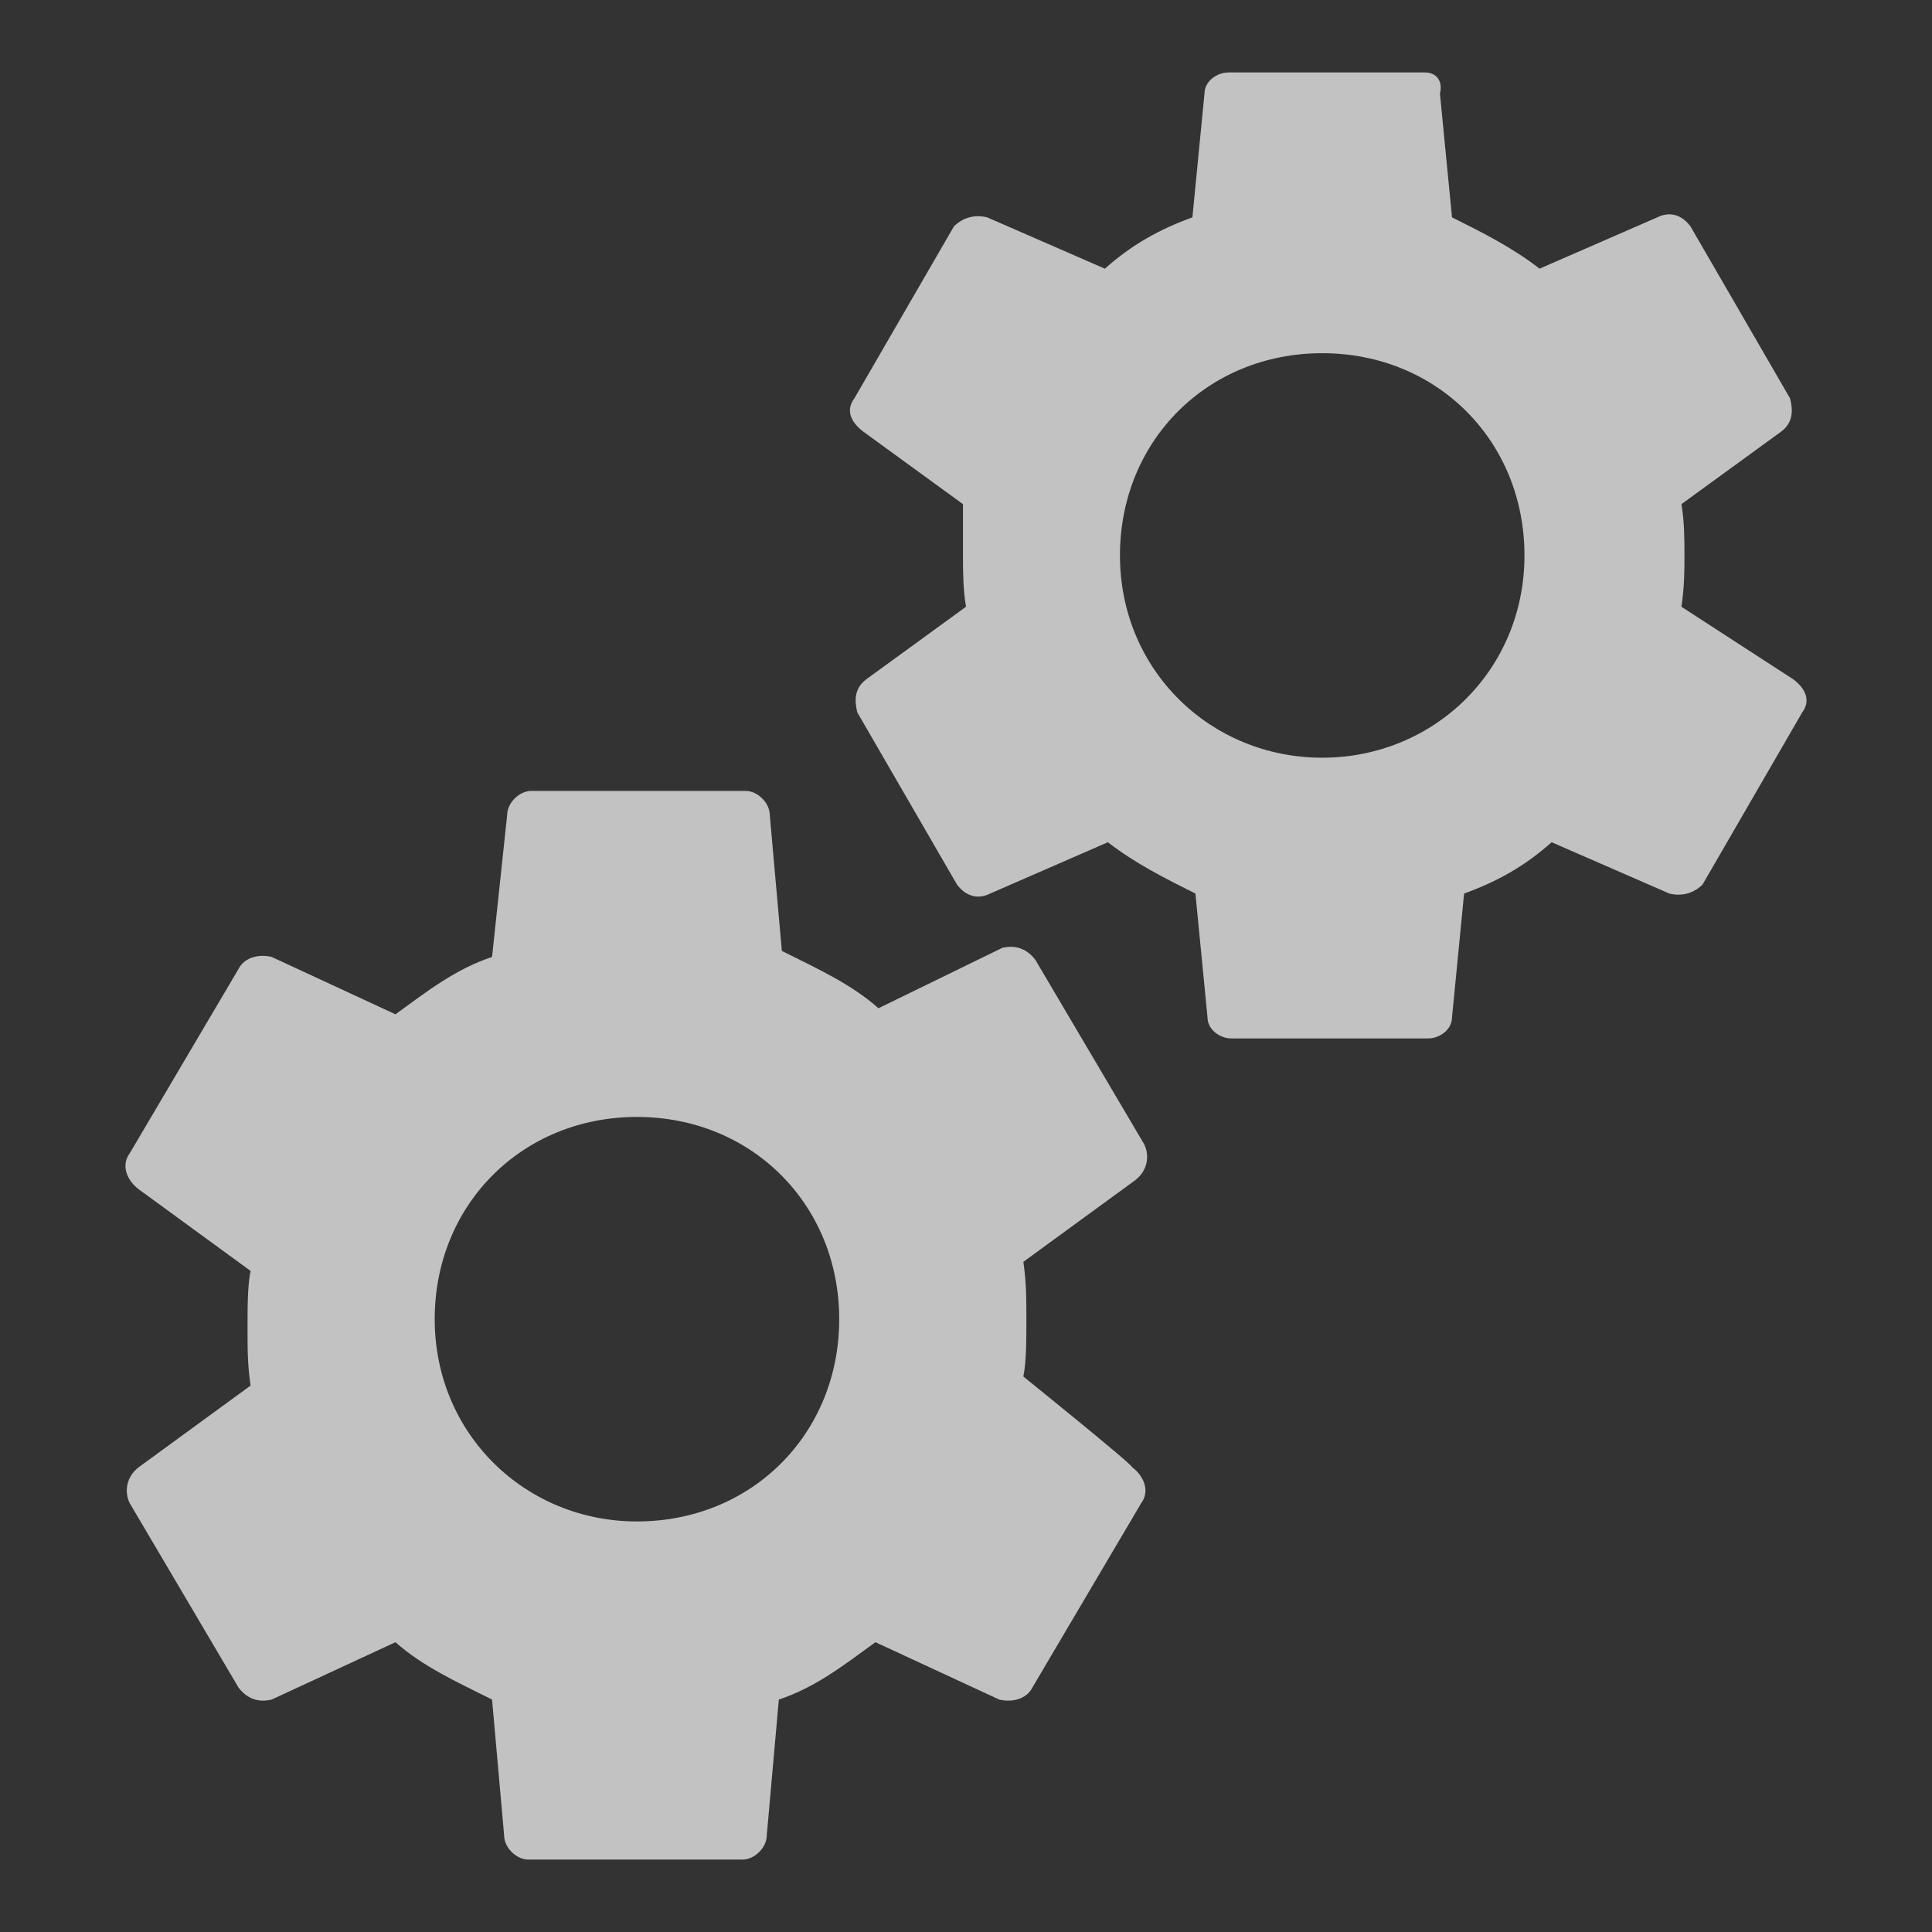 <?xml version="1.0" encoding="UTF-8"?> <!-- Generator: Adobe Illustrator 23.0.0, SVG Export Plug-In . SVG Version: 6.00 Build 0) --> <svg xmlns="http://www.w3.org/2000/svg" xmlns:xlink="http://www.w3.org/1999/xlink" id="图层_1" x="0px" y="0px" width="64px" height="64px" viewBox="0 0 64 64" style="enable-background:new 0 0 64 64;" xml:space="preserve"><rect x="0" y="0" width="64" height="64" fill="#333333" stroke="none"/> <style type="text/css"> .st0{opacity:0.7;} .st1{fill:#FFFFFF;} .st2{opacity:0.7;fill:#FFFFFF;} </style> <g class="st0"> <path class="st1" d="M33.9,45.6c0.1-0.5,0.1-1.2,0.1-1.9s0-1.2-0.1-1.9l3.7-2.7c0.4-0.3,0.5-0.8,0.3-1.2l-3.6-6.1 c-0.3-0.4-0.7-0.5-1.1-0.4l-4.1,2c-0.9-0.8-2-1.3-3.2-1.9l-0.4-4.5c0-0.4-0.4-0.8-0.8-0.8h-7.1c-0.4,0-0.8,0.4-0.8,0.8l-0.5,4.7 c-1.2,0.4-2.1,1.1-3.2,1.9L9,31.7c-0.4-0.1-0.9,0-1.1,0.4l-3.6,6.1c-0.3,0.4-0.1,0.9,0.3,1.2l3.7,2.7c-0.1,0.5-0.1,1.2-0.1,1.9 s0,1.2,0.1,1.9l-3.7,2.7c-0.4,0.3-0.5,0.8-0.3,1.2l3.6,6.1c0.3,0.4,0.7,0.5,1.1,0.4l4.1-1.9c0.9,0.8,2,1.3,3.2,1.9l0.4,4.5 c0,0.4,0.4,0.8,0.8,0.8h7.1c0.4,0,0.8-0.4,0.8-0.8l0.4-4.5c1.2-0.4,2.1-1.1,3.2-1.9l4.1,1.9c0.4,0.1,0.9,0,1.1-0.4l3.6-6.1 c0.3-0.4,0.1-0.9-0.3-1.2C37.5,48.5,33.9,45.6,33.9,45.6z M21.1,50.4c-3.7,0-6.7-2.9-6.7-6.7s2.9-6.7,6.7-6.7s6.7,2.9,6.7,6.7 S24.9,50.4,21.1,50.4z"></path> <path class="st1" d="M55.7,20.1c0.1-0.7,0.1-1.2,0.1-1.7s0-1.1-0.1-1.7l3.3-2.4c0.4-0.3,0.4-0.7,0.3-1.1l-3.3-5.7 c-0.3-0.4-0.7-0.5-1.1-0.3L51,8.9c-0.9-0.7-1.9-1.2-2.9-1.7l-0.4-4.1c0.1-0.4-0.1-0.7-0.5-0.7h-6.5c-0.4,0-0.8,0.3-0.8,0.7 l-0.4,4.1c-1.1,0.4-2,0.9-2.9,1.7l-3.9-1.7c-0.4-0.1-0.8,0-1.1,0.3l-3.3,5.7c-0.3,0.4-0.1,0.8,0.3,1.1l3.3,2.4v1.7 c0,0.5,0,1.1,0.1,1.7l-3.3,2.4c-0.4,0.3-0.4,0.7-0.3,1.1l3.3,5.7c0.3,0.4,0.7,0.5,1.1,0.3l3.9-1.7c0.9,0.7,1.9,1.2,2.9,1.7l0.4,4.1 c0,0.4,0.4,0.7,0.8,0.7h6.5c0.4,0,0.8-0.3,0.8-0.7l0.4-4.1c1.1-0.4,2-0.9,2.9-1.7l3.9,1.7c0.4,0.1,0.8,0,1.1-0.3l3.3-5.7 c0.3-0.4,0.1-0.8-0.3-1.1L55.7,20.1z M43.8,25.1c-3.7,0-6.7-2.9-6.7-6.7s2.9-6.7,6.7-6.7s6.7,2.9,6.7,6.7S47.5,25.1,43.8,25.1z"></path> </g> </svg> 